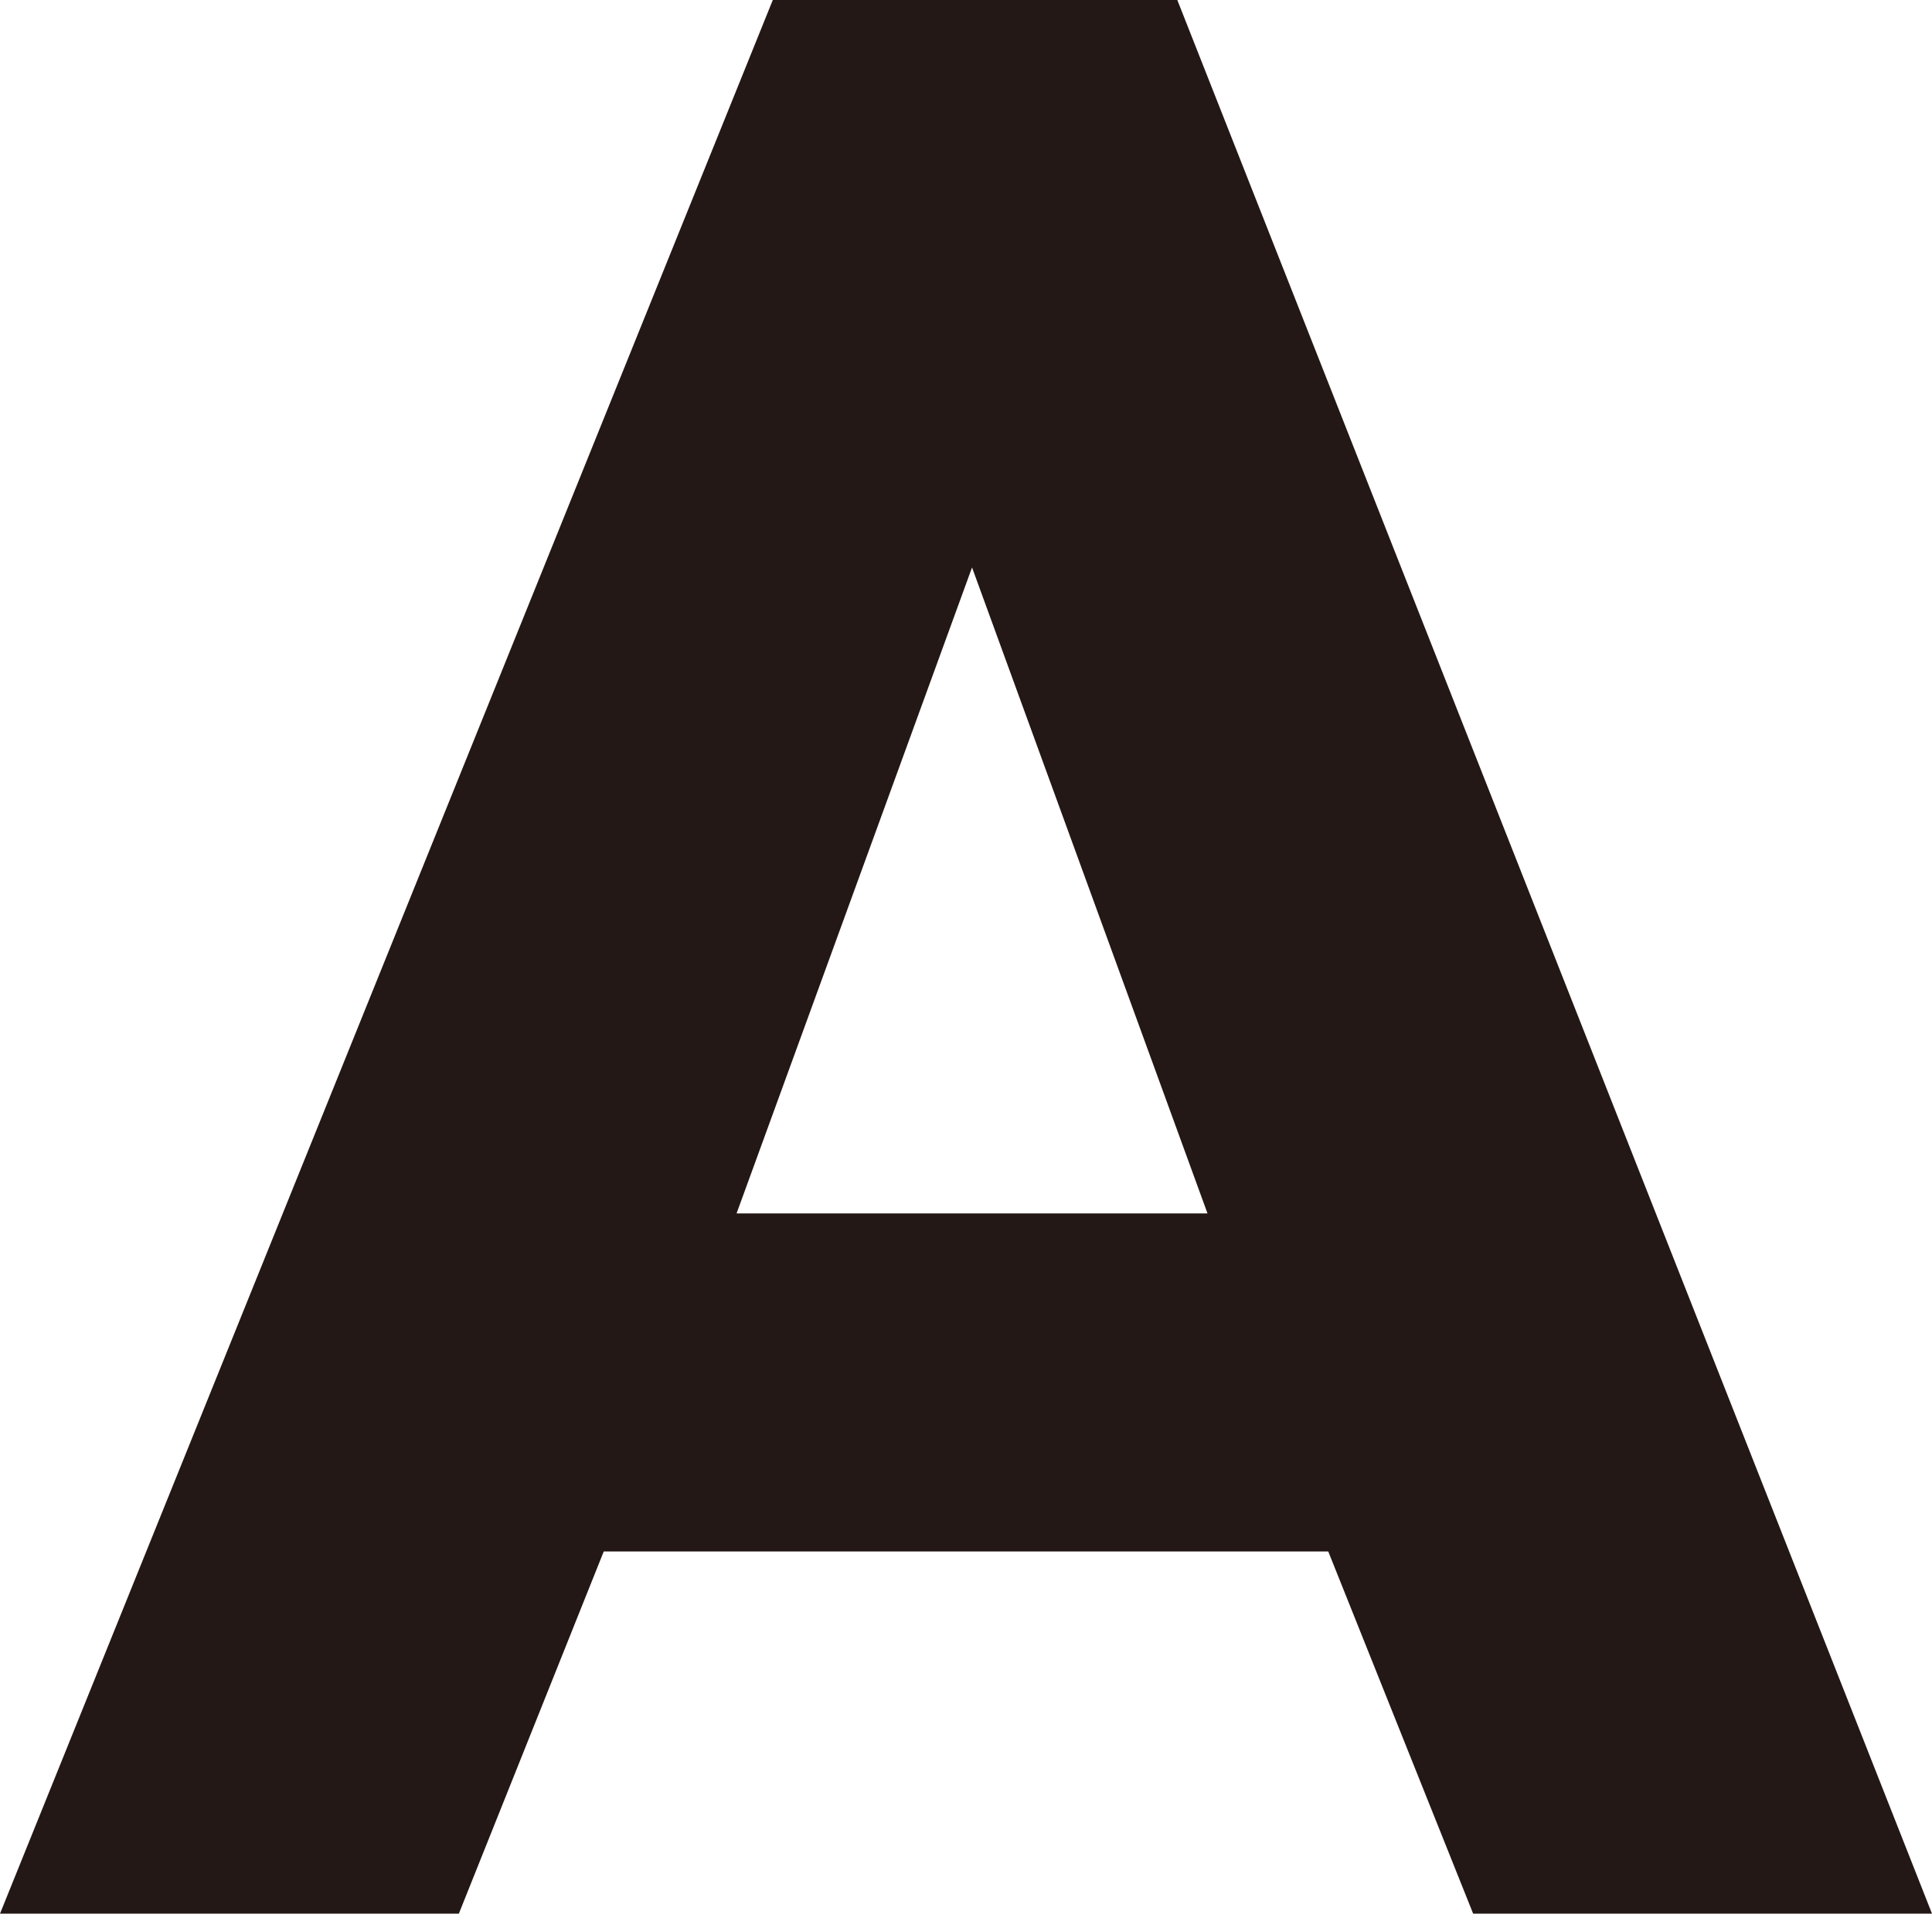 <?xml version="1.0" encoding="UTF-8"?><svg xmlns="http://www.w3.org/2000/svg" width="32" height="31.7" version="1.1" viewBox="0 0 32 31.7">
  <defs>
    <style>
      .cls-1 {
        fill: rgb(35, 24, 21);
      }
    </style>
  </defs>
  <!-- Generator: Adobe Illustrator 28.7.6, SVG Export Plug-In . SVG Version: 1.2.0 Build 188)  -->
  <g>
    <g id="_レイヤー_1" data-name="レイヤー_1">
      <path class="cls-1" d="M22,25.7h-12l-2.4,6H0L12.8,0h6.7l12.5,31.7h-7.6l-2.4-6ZM20,20.1l-3.9-10.7-3.9,10.7h7.8Z"/>
    </g>
  </g>
</svg>
